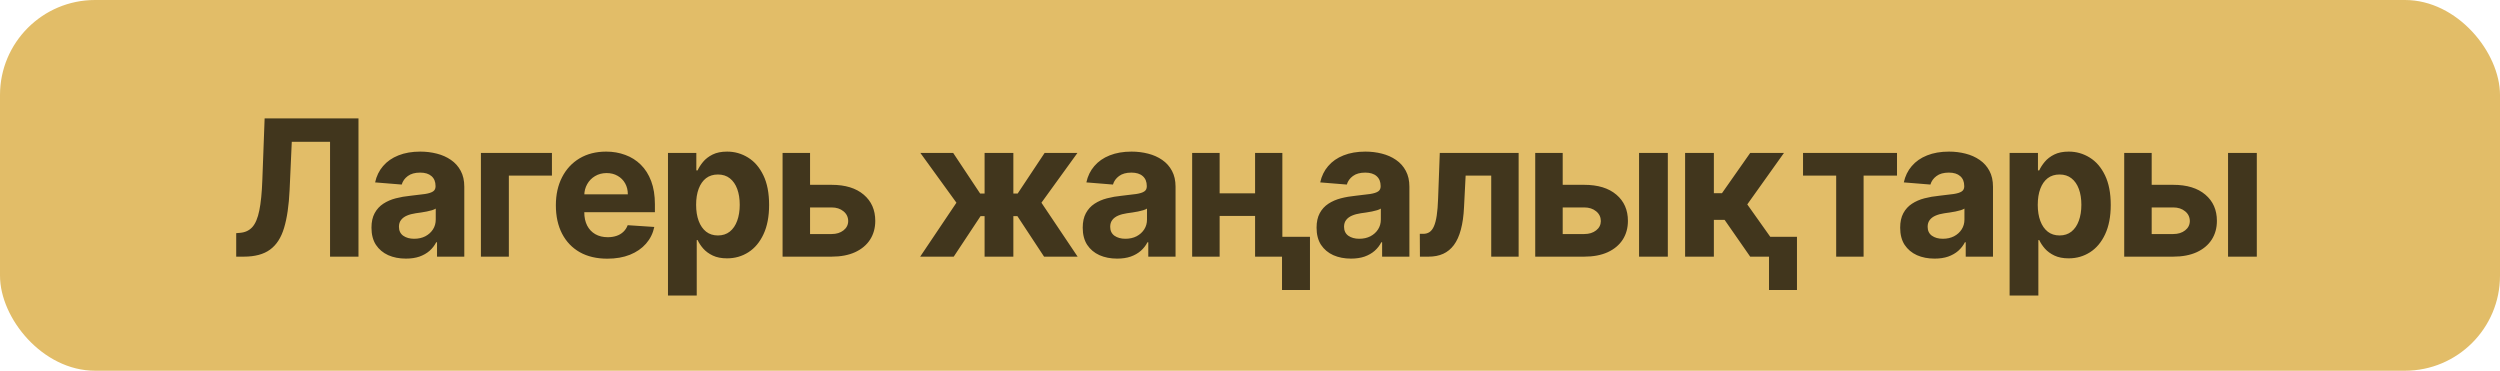 <?xml version="1.0" encoding="UTF-8"?> <svg xmlns="http://www.w3.org/2000/svg" width="263" height="39" viewBox="0 0 263 39" fill="none"><rect width="263" height="39" rx="10" fill="#E2BD68"></rect><path d="M24.849 27V24.528L25.261 24.493C25.791 24.45 26.22 24.249 26.547 23.889C26.873 23.525 27.117 22.945 27.278 22.149C27.444 21.349 27.55 20.274 27.598 18.925L27.839 12.454H37.712V27H34.721V14.919H30.695L30.467 19.983C30.391 21.612 30.197 22.942 29.885 23.974C29.577 25.007 29.085 25.769 28.407 26.261C27.735 26.754 26.814 27 25.645 27H24.849ZM42.701 27.206C42.005 27.206 41.385 27.085 40.84 26.844C40.296 26.598 39.865 26.235 39.548 25.757C39.235 25.274 39.079 24.673 39.079 23.953C39.079 23.347 39.19 22.838 39.413 22.426C39.635 22.014 39.938 21.683 40.322 21.432C40.705 21.181 41.141 20.991 41.629 20.864C42.121 20.736 42.637 20.646 43.177 20.594C43.811 20.527 44.323 20.466 44.711 20.409C45.099 20.348 45.381 20.258 45.556 20.139C45.731 20.021 45.819 19.846 45.819 19.614V19.571C45.819 19.121 45.677 18.773 45.393 18.527C45.113 18.281 44.716 18.158 44.2 18.158C43.655 18.158 43.222 18.278 42.9 18.52C42.578 18.757 42.365 19.055 42.261 19.415L39.462 19.188C39.604 18.525 39.884 17.952 40.3 17.469C40.717 16.981 41.255 16.607 41.913 16.347C42.575 16.081 43.343 15.949 44.214 15.949C44.82 15.949 45.4 16.02 45.954 16.162C46.513 16.304 47.007 16.524 47.438 16.822C47.874 17.121 48.217 17.504 48.468 17.973C48.719 18.437 48.844 18.993 48.844 19.642V27H45.975V25.487H45.89C45.715 25.828 45.48 26.129 45.187 26.389C44.893 26.645 44.541 26.846 44.129 26.993C43.717 27.135 43.241 27.206 42.701 27.206ZM43.568 25.118C44.013 25.118 44.406 25.03 44.746 24.855C45.087 24.675 45.355 24.434 45.549 24.131C45.743 23.828 45.84 23.484 45.84 23.101V21.943C45.745 22.005 45.615 22.062 45.45 22.114C45.289 22.161 45.106 22.206 44.903 22.249C44.699 22.287 44.495 22.322 44.292 22.355C44.088 22.384 43.904 22.41 43.738 22.433C43.383 22.485 43.073 22.568 42.807 22.682C42.542 22.796 42.336 22.949 42.19 23.143C42.043 23.333 41.969 23.57 41.969 23.854C41.969 24.266 42.119 24.581 42.417 24.798C42.72 25.011 43.103 25.118 43.568 25.118ZM58.063 16.091V18.47H53.532V27H50.592V16.091H58.063ZM63.889 27.213C62.767 27.213 61.801 26.986 60.991 26.531C60.187 26.072 59.566 25.423 59.131 24.585C58.695 23.742 58.477 22.746 58.477 21.595C58.477 20.473 58.695 19.488 59.131 18.641C59.566 17.793 60.179 17.133 60.97 16.659C61.766 16.186 62.698 15.949 63.768 15.949C64.488 15.949 65.158 16.065 65.778 16.297C66.403 16.524 66.948 16.867 67.412 17.327C67.881 17.786 68.245 18.364 68.506 19.06C68.766 19.751 68.896 20.561 68.896 21.489V22.32H59.685V20.445H66.048C66.048 20.009 65.954 19.623 65.764 19.287C65.575 18.951 65.312 18.688 64.976 18.499C64.644 18.305 64.258 18.207 63.818 18.207C63.359 18.207 62.952 18.314 62.596 18.527C62.246 18.735 61.971 19.017 61.773 19.372C61.574 19.723 61.472 20.113 61.467 20.544V22.327C61.467 22.866 61.567 23.333 61.766 23.726C61.969 24.119 62.256 24.422 62.625 24.635C62.994 24.848 63.432 24.954 63.939 24.954C64.275 24.954 64.583 24.907 64.862 24.812C65.141 24.718 65.381 24.576 65.579 24.386C65.778 24.197 65.93 23.965 66.034 23.69L68.832 23.875C68.69 24.547 68.399 25.134 67.959 25.636C67.523 26.134 66.96 26.522 66.268 26.801C65.582 27.076 64.789 27.213 63.889 27.213ZM70.271 31.091V16.091H73.254V17.923H73.389C73.521 17.63 73.713 17.331 73.964 17.028C74.219 16.721 74.551 16.465 74.958 16.261C75.37 16.053 75.882 15.949 76.492 15.949C77.288 15.949 78.022 16.157 78.694 16.574C79.366 16.986 79.904 17.608 80.306 18.442C80.709 19.27 80.91 20.31 80.91 21.56C80.91 22.776 80.713 23.804 80.32 24.642C79.932 25.475 79.402 26.108 78.73 26.538C78.062 26.965 77.314 27.178 76.485 27.178C75.898 27.178 75.398 27.081 74.987 26.886C74.579 26.692 74.246 26.448 73.985 26.155C73.725 25.857 73.526 25.556 73.389 25.253H73.296V31.091H70.271ZM73.232 21.546C73.232 22.194 73.322 22.76 73.502 23.243C73.682 23.726 73.942 24.102 74.283 24.372C74.624 24.637 75.039 24.77 75.526 24.77C76.019 24.77 76.435 24.635 76.776 24.365C77.117 24.09 77.375 23.712 77.55 23.229C77.73 22.741 77.82 22.18 77.82 21.546C77.82 20.916 77.733 20.362 77.558 19.884C77.382 19.405 77.124 19.031 76.783 18.761C76.442 18.491 76.023 18.357 75.526 18.357C75.034 18.357 74.617 18.487 74.276 18.747C73.94 19.008 73.682 19.377 73.502 19.855C73.322 20.333 73.232 20.897 73.232 21.546ZM84.223 19.443H87.483C88.927 19.443 90.054 19.789 90.864 20.48C91.674 21.167 92.078 22.085 92.078 23.236C92.078 23.984 91.896 24.642 91.531 25.21C91.167 25.774 90.641 26.214 89.955 26.531C89.268 26.844 88.444 27 87.483 27H82.327V16.091H85.218V24.621H87.483C87.99 24.621 88.406 24.493 88.733 24.237C89.06 23.982 89.226 23.655 89.23 23.257C89.226 22.836 89.06 22.492 88.733 22.227C88.406 21.957 87.99 21.822 87.483 21.822H84.223V19.443ZM96.803 27L100.617 21.325L96.825 16.091H100.276L103.11 20.359H103.579V16.091H106.605V20.359H107.059L109.893 16.091H113.345L109.559 21.325L113.366 27H109.836L107.031 22.739H106.605V27H103.579V22.739H103.153L100.333 27H96.803ZM117.524 27.206C116.828 27.206 116.208 27.085 115.664 26.844C115.119 26.598 114.688 26.235 114.371 25.757C114.059 25.274 113.902 24.673 113.902 23.953C113.902 23.347 114.014 22.838 114.236 22.426C114.459 22.014 114.762 21.683 115.145 21.432C115.529 21.181 115.964 20.991 116.452 20.864C116.944 20.736 117.461 20.646 118 20.594C118.635 20.527 119.146 20.466 119.534 20.409C119.923 20.348 120.204 20.258 120.38 20.139C120.555 20.021 120.642 19.846 120.642 19.614V19.571C120.642 19.121 120.5 18.773 120.216 18.527C119.937 18.281 119.539 18.158 119.023 18.158C118.478 18.158 118.045 18.278 117.723 18.52C117.401 18.757 117.188 19.055 117.084 19.415L114.286 19.188C114.428 18.525 114.707 17.952 115.124 17.469C115.541 16.981 116.078 16.607 116.736 16.347C117.399 16.081 118.166 15.949 119.037 15.949C119.643 15.949 120.223 16.02 120.777 16.162C121.336 16.304 121.831 16.524 122.262 16.822C122.697 17.121 123.041 17.504 123.291 17.973C123.542 18.437 123.668 18.993 123.668 19.642V27H120.799V25.487H120.713C120.538 25.828 120.304 26.129 120.01 26.389C119.717 26.645 119.364 26.846 118.952 26.993C118.54 27.135 118.064 27.206 117.524 27.206ZM118.391 25.118C118.836 25.118 119.229 25.03 119.57 24.855C119.911 24.675 120.178 24.434 120.372 24.131C120.567 23.828 120.664 23.484 120.664 23.101V21.943C120.569 22.005 120.439 22.062 120.273 22.114C120.112 22.161 119.93 22.206 119.726 22.249C119.523 22.287 119.319 22.322 119.115 22.355C118.912 22.384 118.727 22.41 118.561 22.433C118.206 22.485 117.896 22.568 117.631 22.682C117.366 22.796 117.16 22.949 117.013 23.143C116.866 23.333 116.793 23.57 116.793 23.854C116.793 24.266 116.942 24.581 117.24 24.798C117.543 25.011 117.927 25.118 118.391 25.118ZM133.008 20.338V22.717H127.312V20.338H133.008ZM128.306 16.091V27H125.415V16.091H128.306ZM134.904 16.091V27H132.035V16.091H134.904ZM137.809 24.912V30.509H134.868V24.912H137.809ZM142.125 27.206C141.429 27.206 140.809 27.085 140.264 26.844C139.72 26.598 139.289 26.235 138.972 25.757C138.659 25.274 138.503 24.673 138.503 23.953C138.503 23.347 138.614 22.838 138.837 22.426C139.059 22.014 139.362 21.683 139.746 21.432C140.129 21.181 140.565 20.991 141.053 20.864C141.545 20.736 142.061 20.646 142.601 20.594C143.236 20.527 143.747 20.466 144.135 20.409C144.523 20.348 144.805 20.258 144.98 20.139C145.156 20.021 145.243 19.846 145.243 19.614V19.571C145.243 19.121 145.101 18.773 144.817 18.527C144.538 18.281 144.14 18.158 143.624 18.158C143.079 18.158 142.646 18.278 142.324 18.52C142.002 18.757 141.789 19.055 141.685 19.415L138.887 19.188C139.029 18.525 139.308 17.952 139.725 17.469C140.141 16.981 140.679 16.607 141.337 16.347C142 16.081 142.767 15.949 143.638 15.949C144.244 15.949 144.824 16.02 145.378 16.162C145.937 16.304 146.432 16.524 146.862 16.822C147.298 17.121 147.641 17.504 147.892 17.973C148.143 18.437 148.269 18.993 148.269 19.642V27H145.399V25.487H145.314C145.139 25.828 144.905 26.129 144.611 26.389C144.317 26.645 143.965 26.846 143.553 26.993C143.141 27.135 142.665 27.206 142.125 27.206ZM142.992 25.118C143.437 25.118 143.83 25.03 144.171 24.855C144.512 24.675 144.779 24.434 144.973 24.131C145.167 23.828 145.264 23.484 145.264 23.101V21.943C145.17 22.005 145.04 22.062 144.874 22.114C144.713 22.161 144.531 22.206 144.327 22.249C144.123 22.287 143.92 22.322 143.716 22.355C143.513 22.384 143.328 22.41 143.162 22.433C142.807 22.485 142.497 22.568 142.232 22.682C141.967 22.796 141.761 22.949 141.614 23.143C141.467 23.333 141.394 23.57 141.394 23.854C141.394 24.266 141.543 24.581 141.841 24.798C142.144 25.011 142.528 25.118 142.992 25.118ZM149.377 27L149.363 24.599H149.725C149.98 24.599 150.201 24.538 150.385 24.415C150.575 24.287 150.731 24.081 150.854 23.797C150.977 23.513 151.074 23.136 151.145 22.668C151.216 22.194 151.264 21.612 151.287 20.921L151.465 16.091H159.76V27H156.877V18.47H154.185L154.015 21.801C153.972 22.715 153.861 23.501 153.681 24.159C153.506 24.817 153.262 25.357 152.949 25.778C152.637 26.195 152.26 26.503 151.82 26.702C151.38 26.901 150.868 27 150.286 27H149.377ZM163.402 19.443H166.662C168.106 19.443 169.233 19.789 170.043 20.48C170.852 21.167 171.257 22.085 171.257 23.236C171.257 23.984 171.075 24.642 170.71 25.21C170.346 25.774 169.82 26.214 169.134 26.531C168.447 26.844 167.623 27 166.662 27H161.506V16.091H164.396V24.621H166.662C167.169 24.621 167.585 24.493 167.912 24.237C168.239 23.982 168.404 23.655 168.409 23.257C168.404 22.836 168.239 22.492 167.912 22.227C167.585 21.957 167.169 21.822 166.662 21.822H163.402V19.443ZM172.429 27V16.091H175.455V27H172.429ZM177.273 27V16.091H180.299V20.324H181.151L184.12 16.091H187.671L183.814 21.503L187.713 27H184.12L181.428 23.129H180.299V27H177.273ZM189.041 24.912V30.509H186.101V24.912H189.041ZM189.679 18.47V16.091H199.565V18.47H196.05V27H193.166V18.47H189.679ZM203.52 27.206C202.824 27.206 202.203 27.085 201.659 26.844C201.114 26.598 200.684 26.235 200.366 25.757C200.054 25.274 199.898 24.673 199.898 23.953C199.898 23.347 200.009 22.838 200.231 22.426C200.454 22.014 200.757 21.683 201.14 21.432C201.524 21.181 201.96 20.991 202.447 20.864C202.94 20.736 203.456 20.646 203.996 20.594C204.63 20.527 205.141 20.466 205.53 20.409C205.918 20.348 206.2 20.258 206.375 20.139C206.55 20.021 206.638 19.846 206.638 19.614V19.571C206.638 19.121 206.496 18.773 206.212 18.527C205.932 18.281 205.534 18.158 205.018 18.158C204.474 18.158 204.041 18.278 203.719 18.52C203.397 18.757 203.184 19.055 203.079 19.415L200.281 19.188C200.423 18.525 200.703 17.952 201.119 17.469C201.536 16.981 202.073 16.607 202.731 16.347C203.394 16.081 204.161 15.949 205.033 15.949C205.639 15.949 206.219 16.02 206.773 16.162C207.331 16.304 207.826 16.524 208.257 16.822C208.693 17.121 209.036 17.504 209.287 17.973C209.538 18.437 209.663 18.993 209.663 19.642V27H206.794V25.487H206.709C206.533 25.828 206.299 26.129 206.006 26.389C205.712 26.645 205.359 26.846 204.947 26.993C204.535 27.135 204.06 27.206 203.52 27.206ZM204.386 25.118C204.831 25.118 205.224 25.03 205.565 24.855C205.906 24.675 206.174 24.434 206.368 24.131C206.562 23.828 206.659 23.484 206.659 23.101V21.943C206.564 22.005 206.434 22.062 206.268 22.114C206.107 22.161 205.925 22.206 205.721 22.249C205.518 22.287 205.314 22.322 205.111 22.355C204.907 22.384 204.722 22.41 204.557 22.433C204.202 22.485 203.891 22.568 203.626 22.682C203.361 22.796 203.155 22.949 203.008 23.143C202.862 23.333 202.788 23.57 202.788 23.854C202.788 24.266 202.937 24.581 203.236 24.798C203.539 25.011 203.922 25.118 204.386 25.118ZM211.411 31.091V16.091H214.393V17.923H214.528C214.661 17.63 214.853 17.331 215.104 17.028C215.359 16.721 215.691 16.465 216.098 16.261C216.51 16.053 217.021 15.949 217.632 15.949C218.428 15.949 219.161 16.157 219.834 16.574C220.506 16.986 221.044 17.608 221.446 18.442C221.848 19.27 222.05 20.31 222.05 21.56C222.05 22.776 221.853 23.804 221.46 24.642C221.072 25.475 220.542 26.108 219.869 26.538C219.202 26.965 218.454 27.178 217.625 27.178C217.038 27.178 216.538 27.081 216.126 26.886C215.719 26.692 215.385 26.448 215.125 26.155C214.865 25.857 214.666 25.556 214.528 25.253H214.436V31.091H211.411ZM214.372 21.546C214.372 22.194 214.462 22.76 214.642 23.243C214.822 23.726 215.082 24.102 215.423 24.372C215.764 24.637 216.179 24.77 216.666 24.77C217.159 24.77 217.575 24.635 217.916 24.365C218.257 24.09 218.515 23.712 218.69 23.229C218.87 22.741 218.96 22.18 218.96 21.546C218.96 20.916 218.873 20.362 218.697 19.884C218.522 19.405 218.264 19.031 217.923 18.761C217.582 18.491 217.163 18.357 216.666 18.357C216.174 18.357 215.757 18.487 215.416 18.747C215.08 19.008 214.822 19.377 214.642 19.855C214.462 20.333 214.372 20.897 214.372 21.546ZM225.363 19.443H228.623C230.067 19.443 231.194 19.789 232.004 20.48C232.813 21.167 233.218 22.085 233.218 23.236C233.218 23.984 233.036 24.642 232.671 25.21C232.307 25.774 231.781 26.214 231.095 26.531C230.408 26.844 229.584 27 228.623 27H223.467V16.091H226.357V24.621H228.623C229.13 24.621 229.546 24.493 229.873 24.237C230.2 23.982 230.365 23.655 230.37 23.257C230.365 22.836 230.2 22.492 229.873 22.227C229.546 21.957 229.13 21.822 228.623 21.822H225.363V19.443ZM234.39 27V16.091H237.416V27H234.39Z" fill="#41361D"></path></svg> 